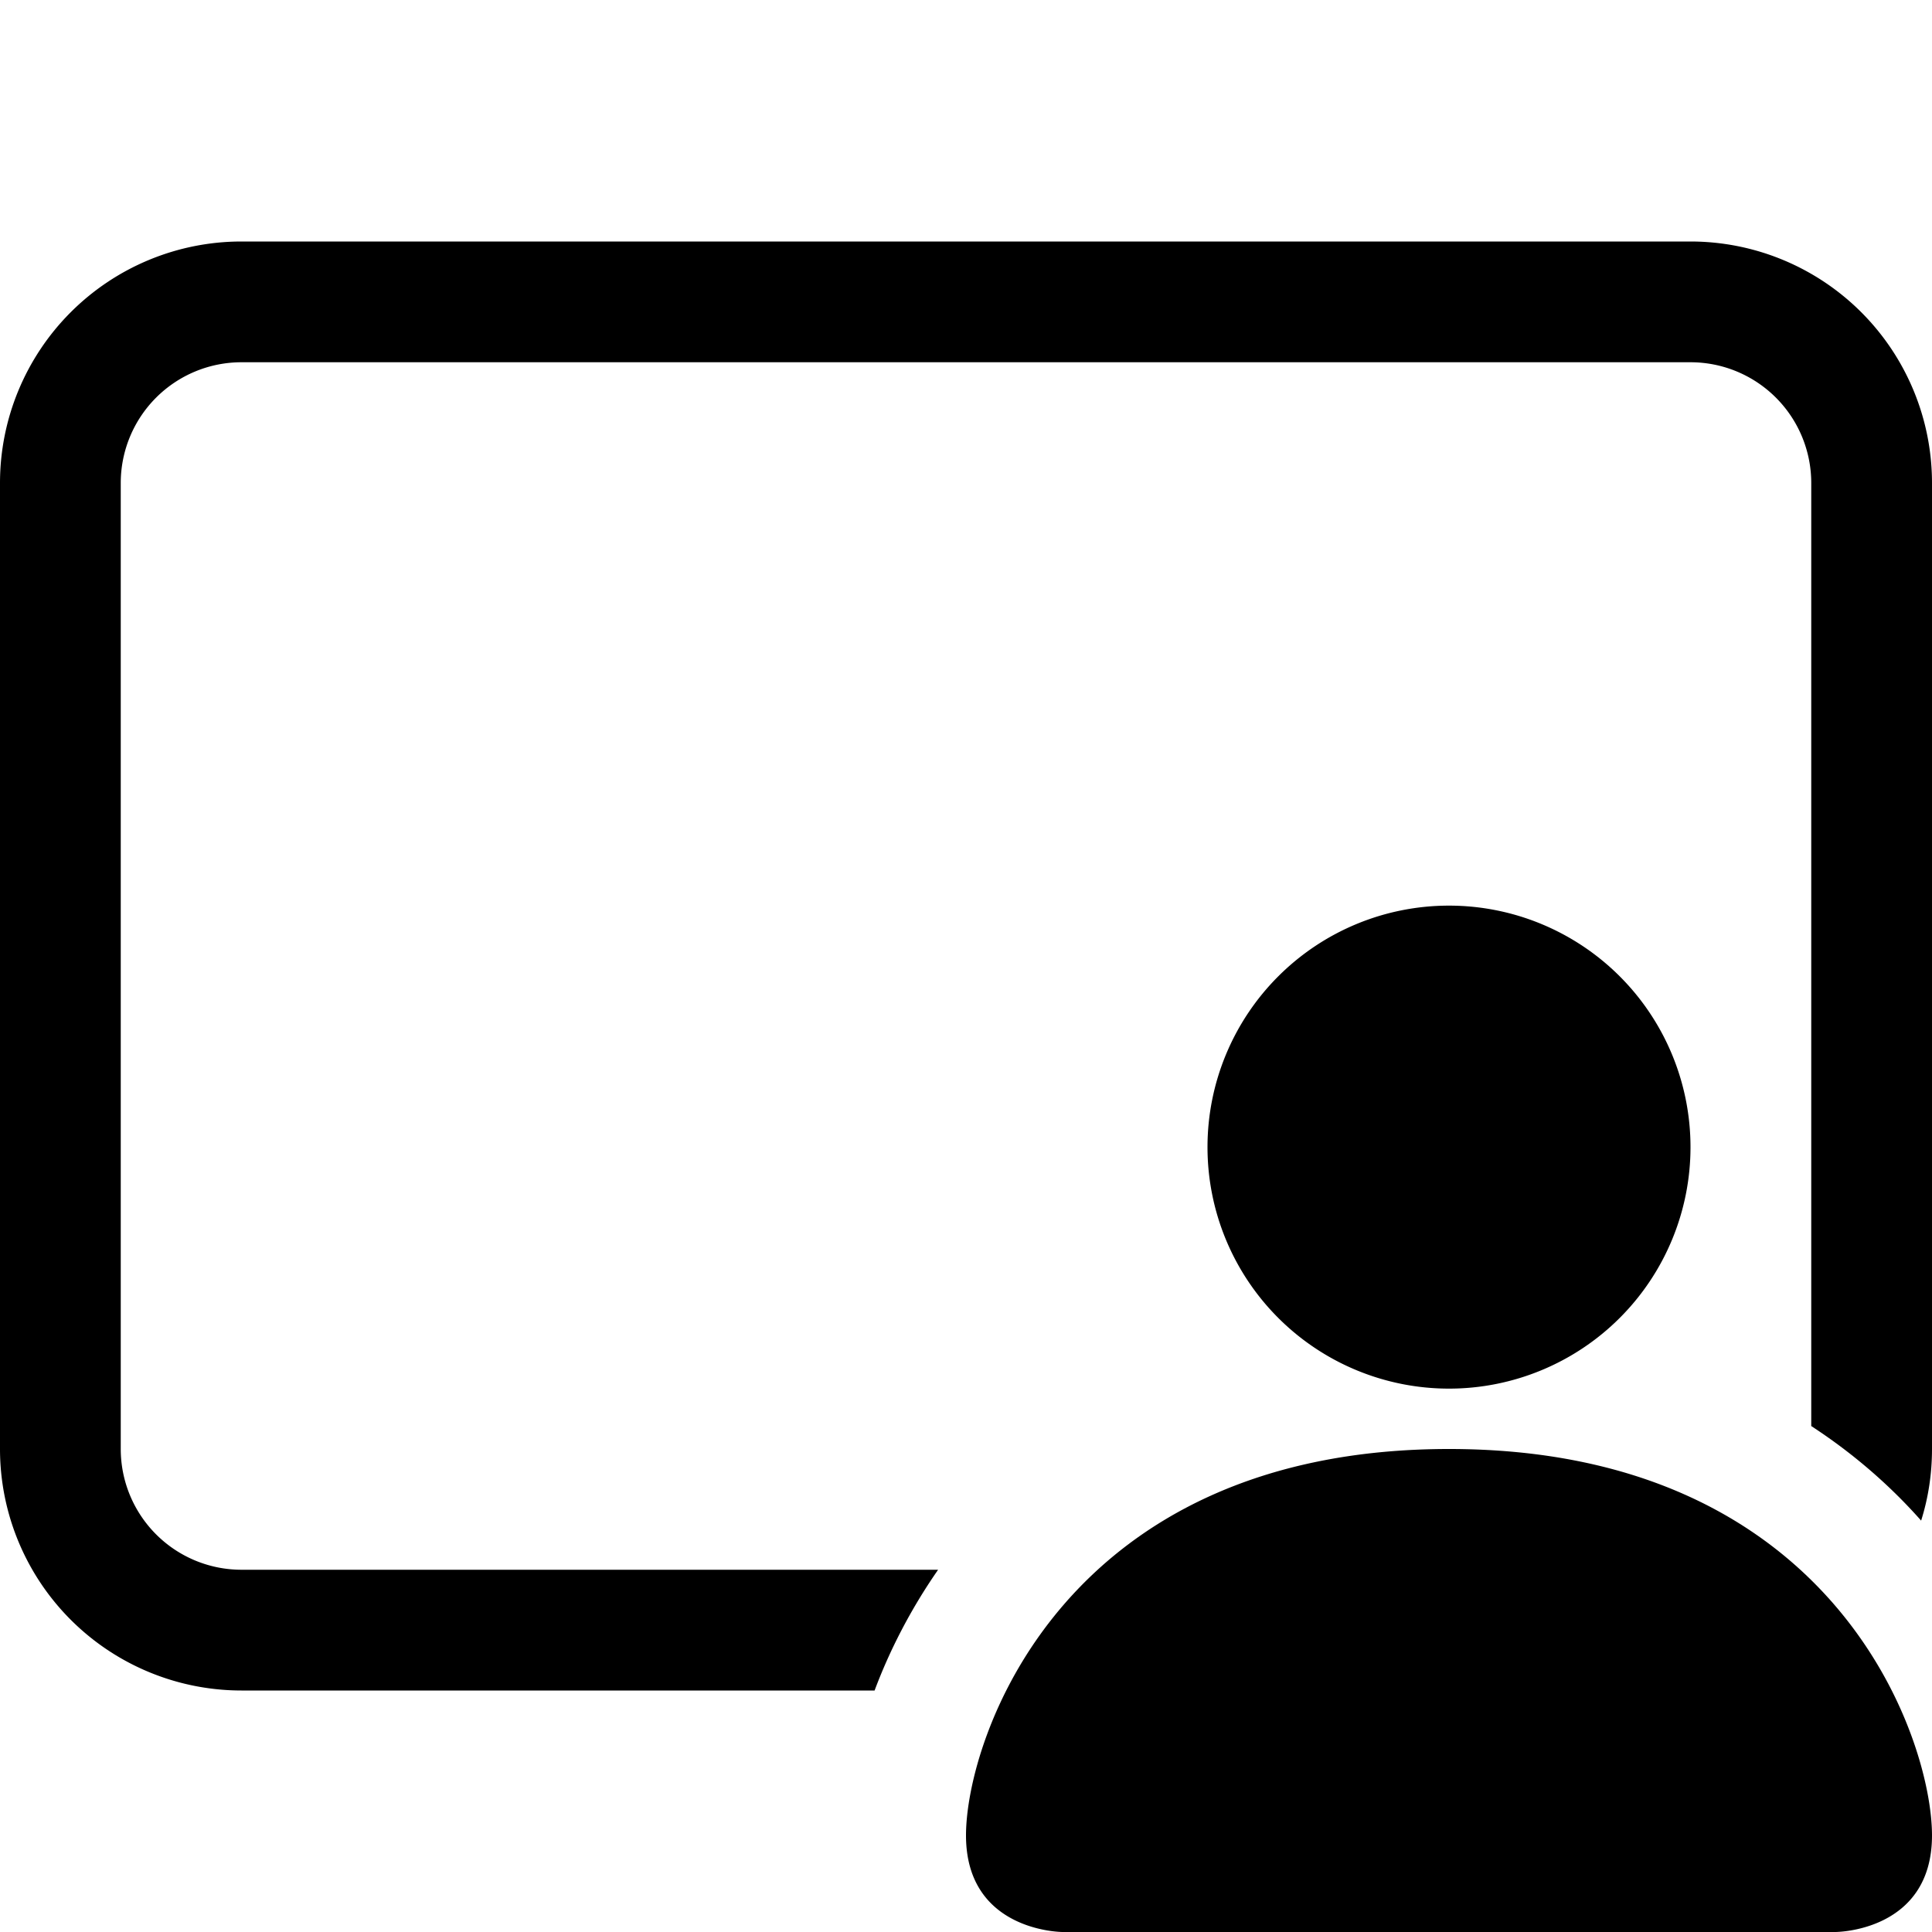 <svg xmlns="http://www.w3.org/2000/svg" width="16" height="16" fill="currentColor" class="bi bi-person-video3" viewBox="0 0 16 16">
  <path d="M14 9.5a2 2 0 1 1-4 0 2 2 0 0 1 4 0m-6 5.7c0 .8.8.8.8.8h6.4s.8 0 .8-.8-.8-3.2-4-3.2-4 2.4-4 3.2"/>
  <path d="M2 2a2 2 0 0 0-2 2v8a2 2 0 0 0 2 2h5.243c.122-.326.295-.668.526-1H2a1 1 0 0 1-1-1V4a1 1 0 0 1 1-1h12a1 1 0 0 1 1 1v7.81c.353.23.656.496.91.783.059-.187.09-.386.09-.593V4a2 2 0 0 0-2-2z"/>
</svg>